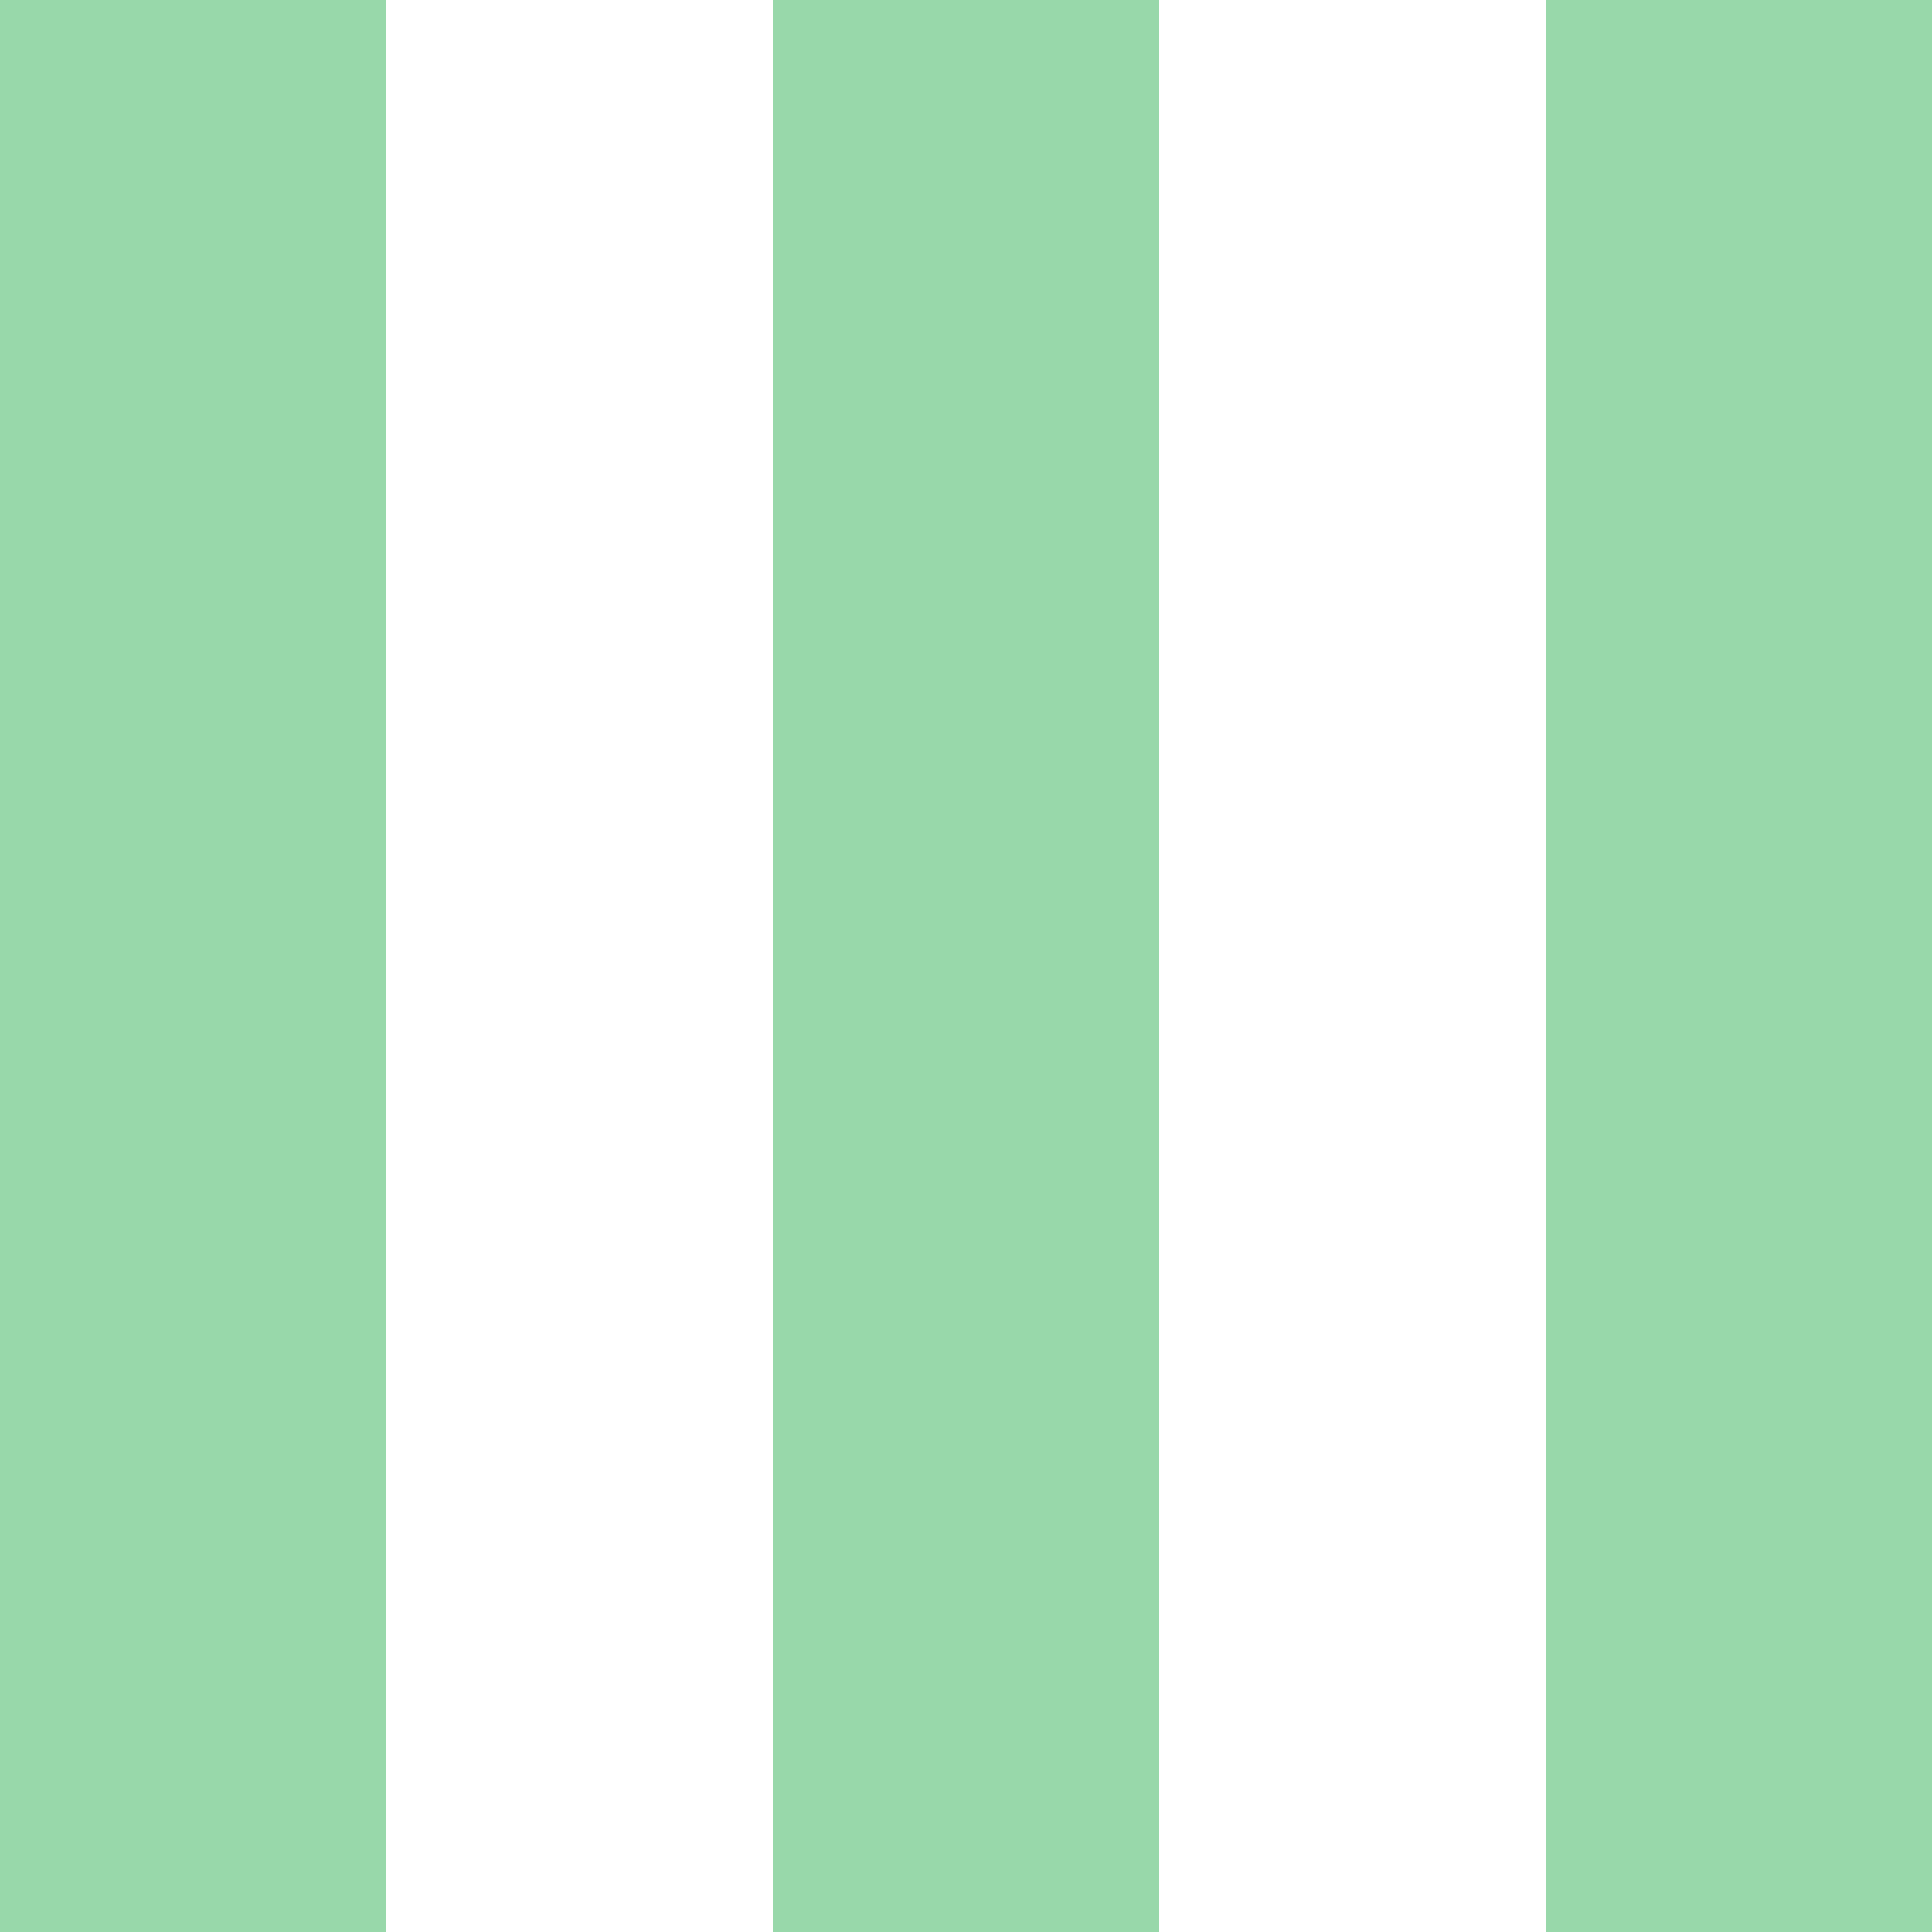 <svg width="1000" height="1000" viewBox="0 0 1000 1000" fill="none" xmlns="http://www.w3.org/2000/svg">
<rect x="0" y="0" width="1000" height="1000" fill="#333333" stroke="none"/>
<g clip-path="url(#clip0_85_298)">
<rect width="1000" height="1000" fill="white"/>
<path d="M0 0H200V1000H0V0Z" fill="#98D8AA"/>
<path d="M400 0H600V1000H400V0Z" fill="#98D8AA"/>
<path d="M800 0H1000V1000H800V0Z" fill="#98D8AA"/>
</g>
<defs>
<clipPath id="clip0_85_298">
<rect width="1000" height="1000" fill="white"/>
</clipPath>
</defs>
</svg>
